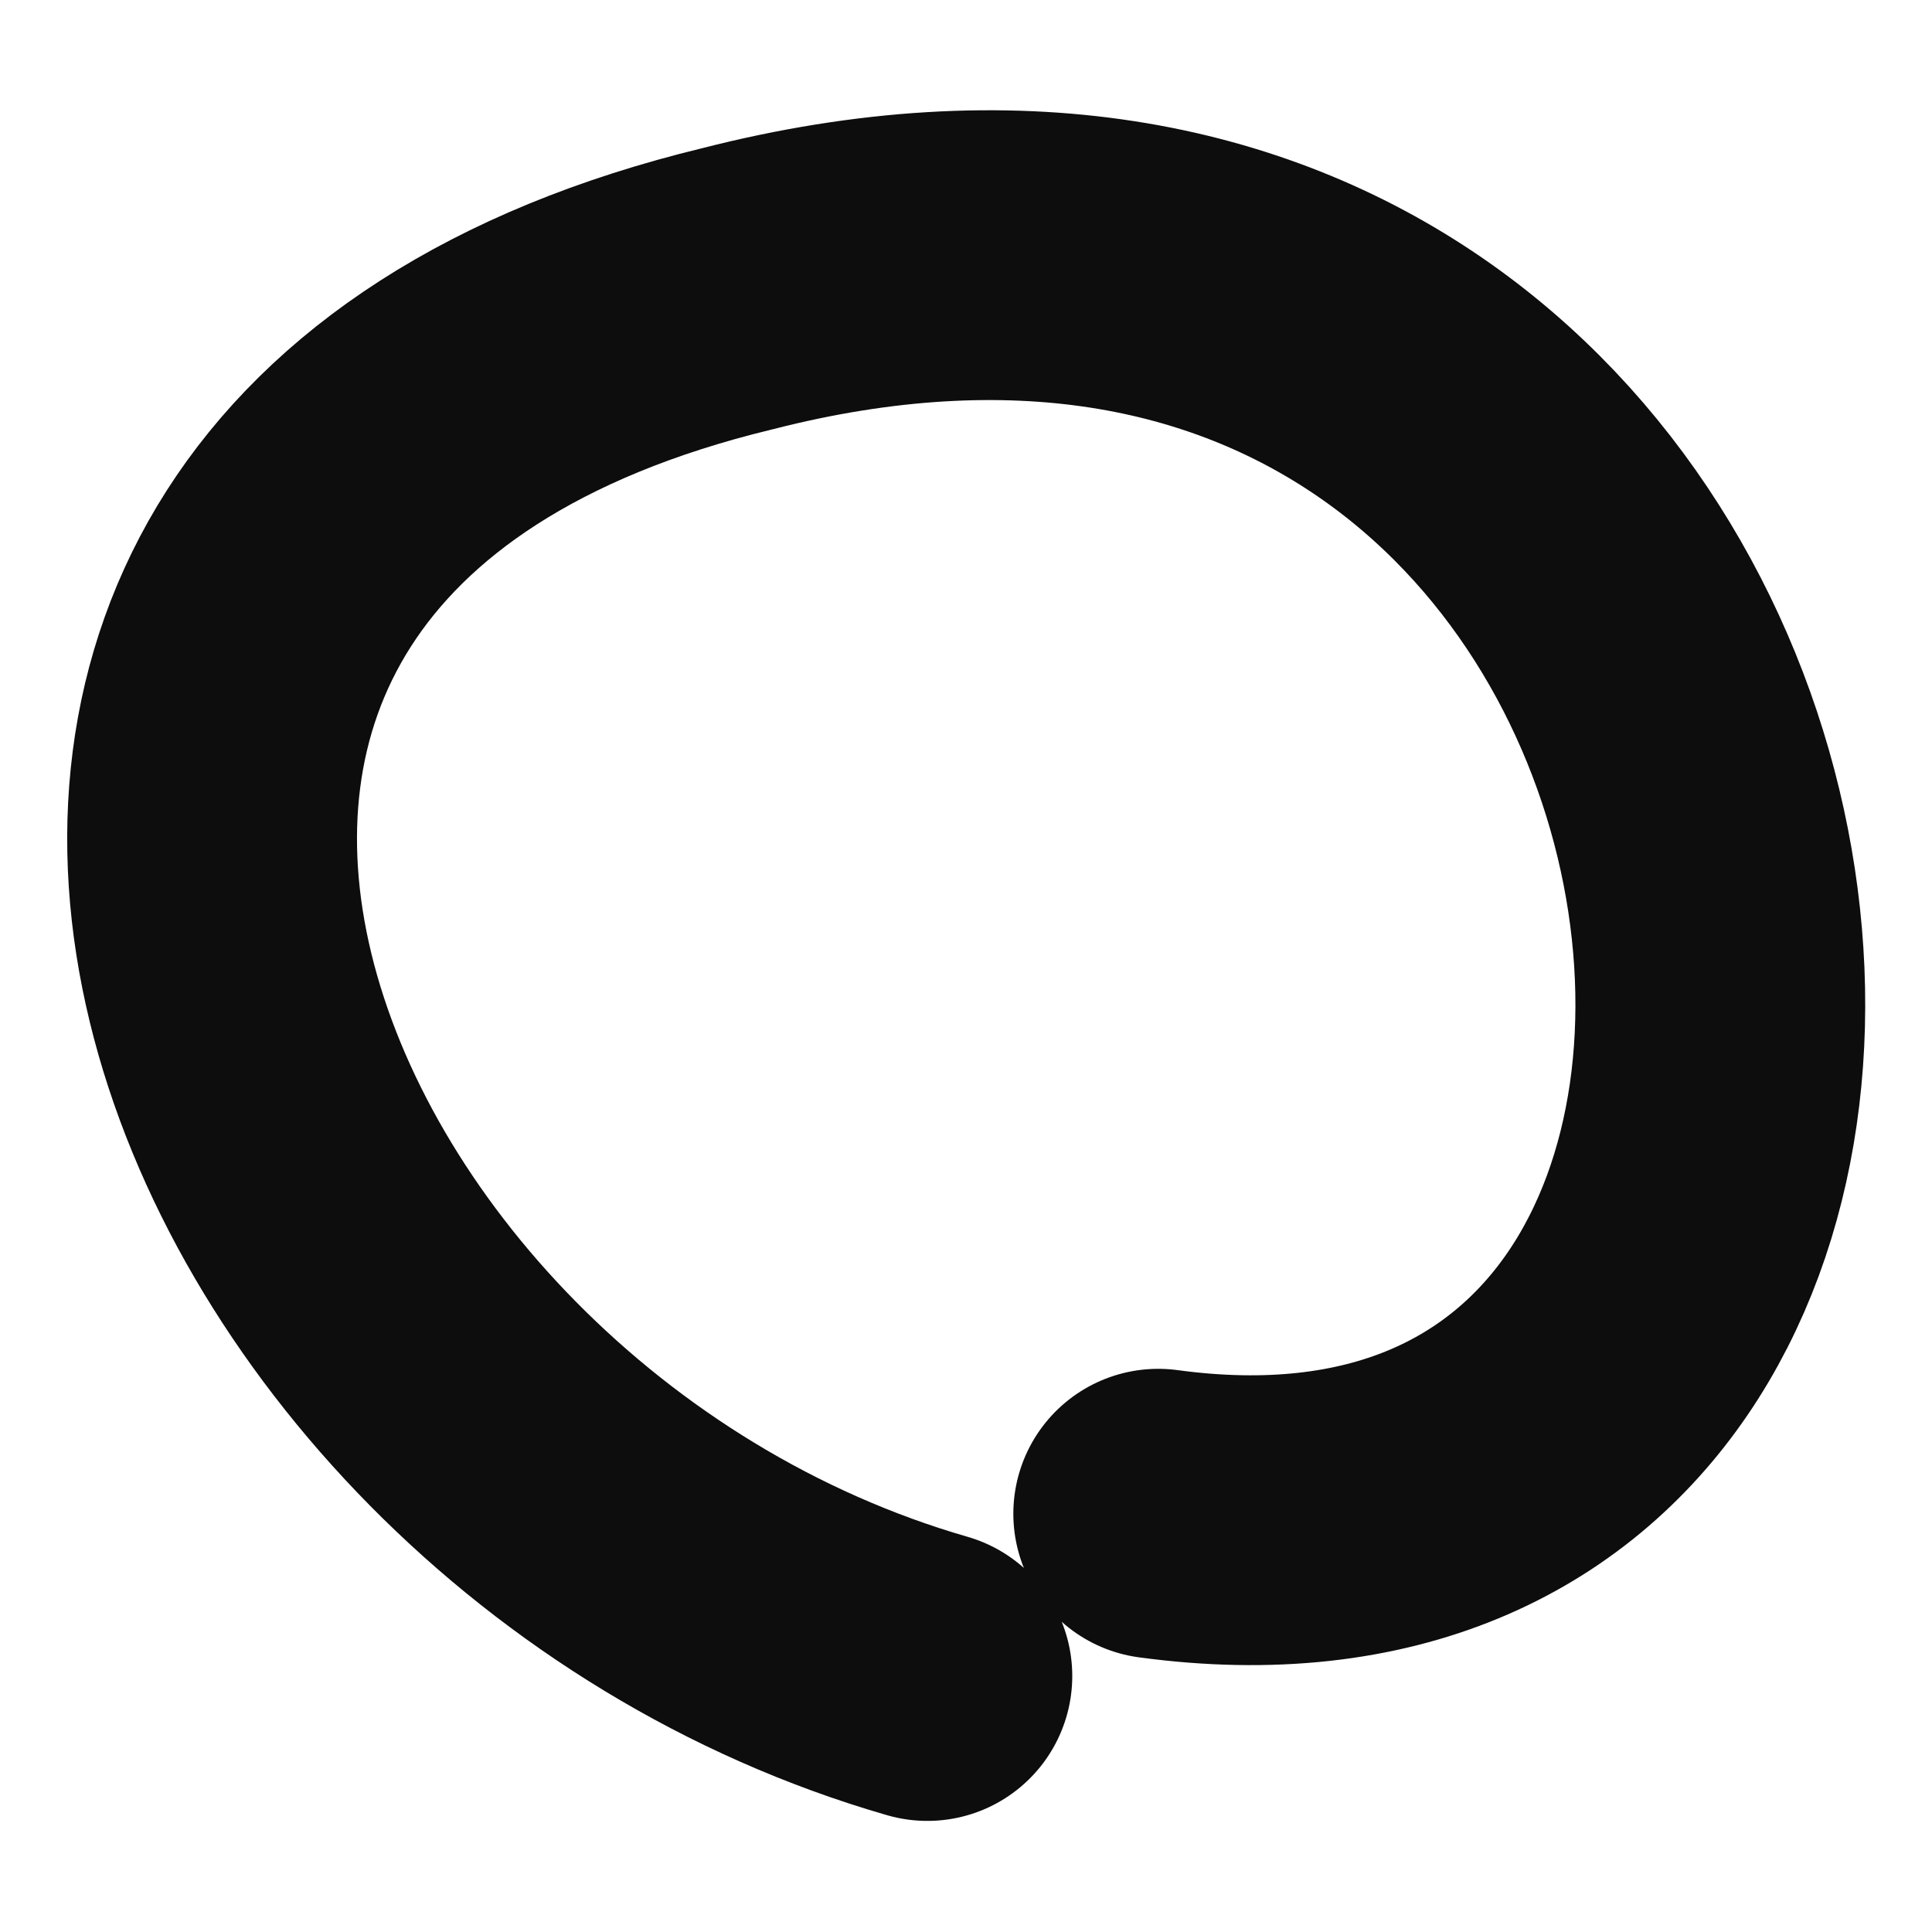 <?xml version="1.0" encoding="UTF-8"?><svg id="Lager_1" xmlns="http://www.w3.org/2000/svg" viewBox="0 0 20 20"><defs><style>.cls-1{fill:none;stroke:#0d0d0d;stroke-linecap:round;stroke-linejoin:round;stroke-width:3px;}</style></defs><path class="cls-1" d="M11.99,15.67C21.28,16.93,19.17.03,7.63,2.99c-9.29,2.25-5.35,12.25,1.97,14.36"/></svg>
